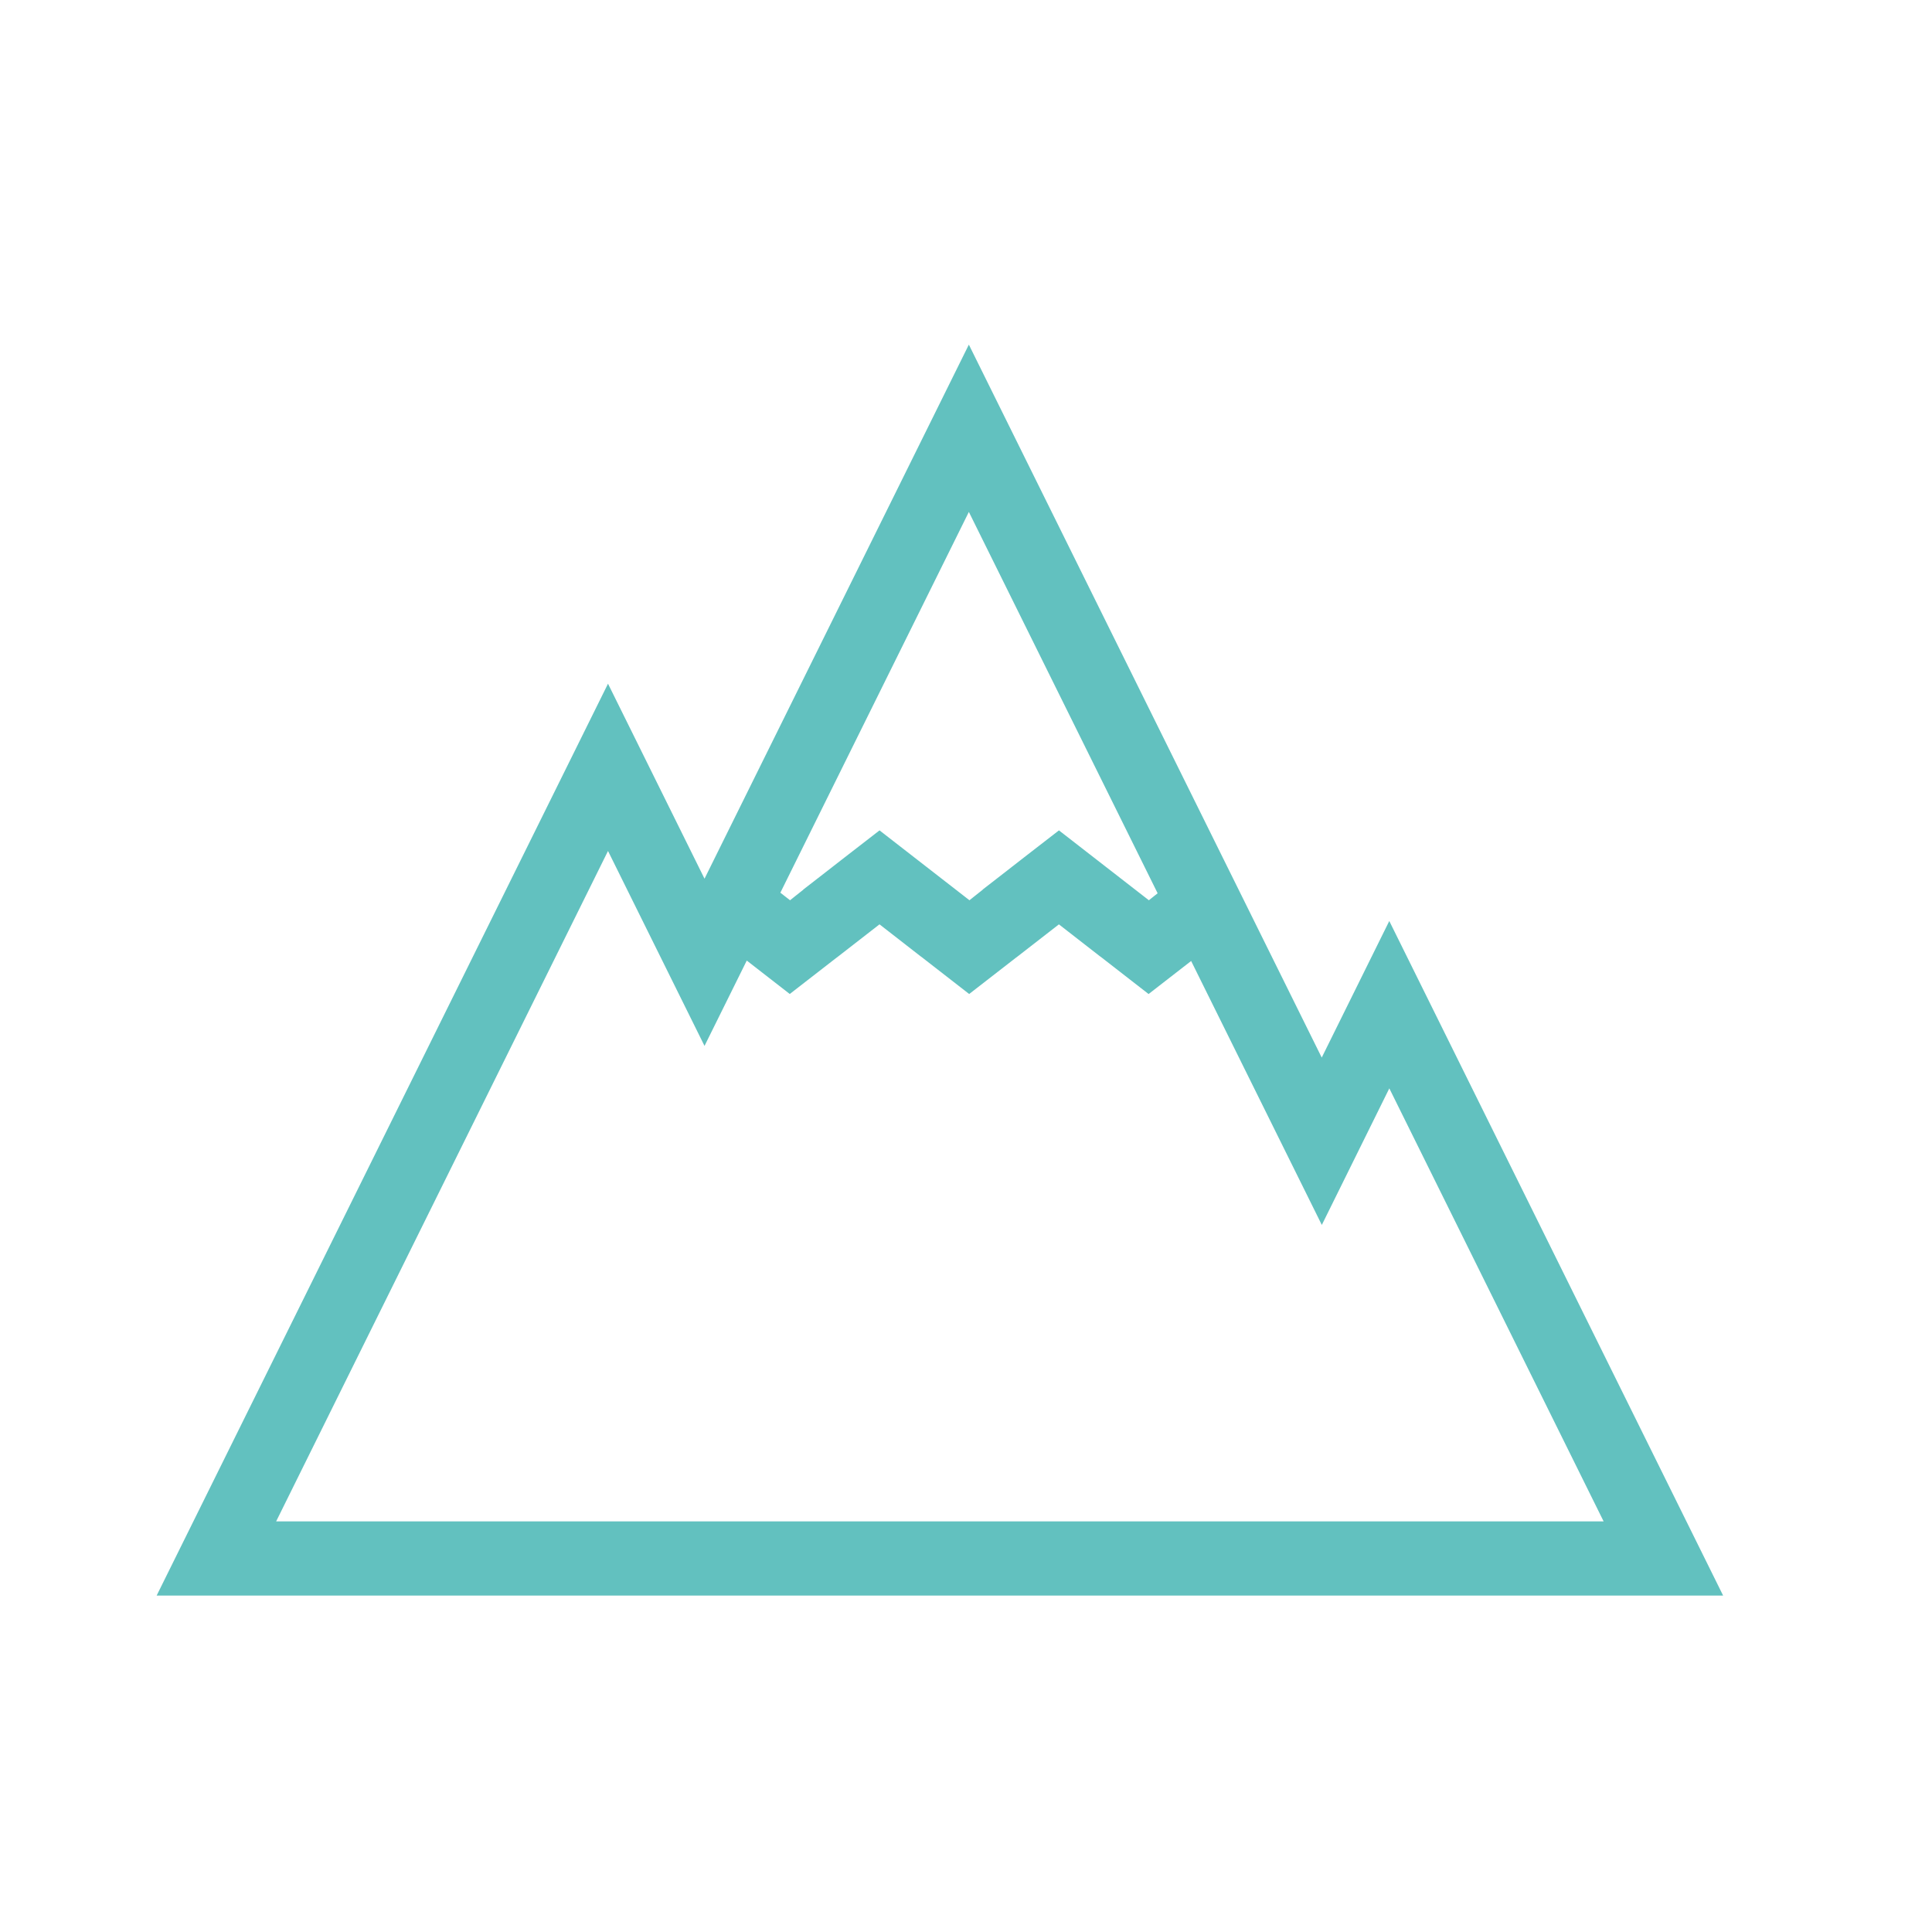 <svg xmlns="http://www.w3.org/2000/svg" viewBox="0 0 1000 1000">
    <path xmlns="http://www.w3.org/2000/svg" d="m719.09 476.703-34.964 70.693-182.649-369.018-136.82 276.433-49.954-100.928L81.08 825.865h810.81l-172.8-349.162zm-132.117-39.027 12.216 24.684c-1.55 1.235-3.189 2.532-4.531 3.613l-46.55-36.171-11.81 9.144c-6.064 4.694-11.253 8.739-16.028 12.46l-11.657 9.044.036.073a964.656 964.656 0 0 0-6.856 5.45l-46.55-36.171-11.802 9.144a4876.82 4876.82 0 0 0-16.027 12.46l-11.657 9.044.027.073a785.786 785.786 0 0 0-6.847 5.45l-5.027-3.91 97.567-197.09 85.496 172.703zm-272.27 2.783 49.955 100.901 21.865-44.17 22.26 17.296 24.37-18.918.01.018 22.071-17.145 21.469 16.703.009-.027 24.928 19.378 24.369-18.918.009.018 22.072-17.145 21.469 16.703.018-.027 24.928 19.379 22.027-17.1 67.64 136.622 34.936-70.694 110.928 224.135H142.928L314.703 440.46z" fill="#62c1bf"/>    
</svg>
